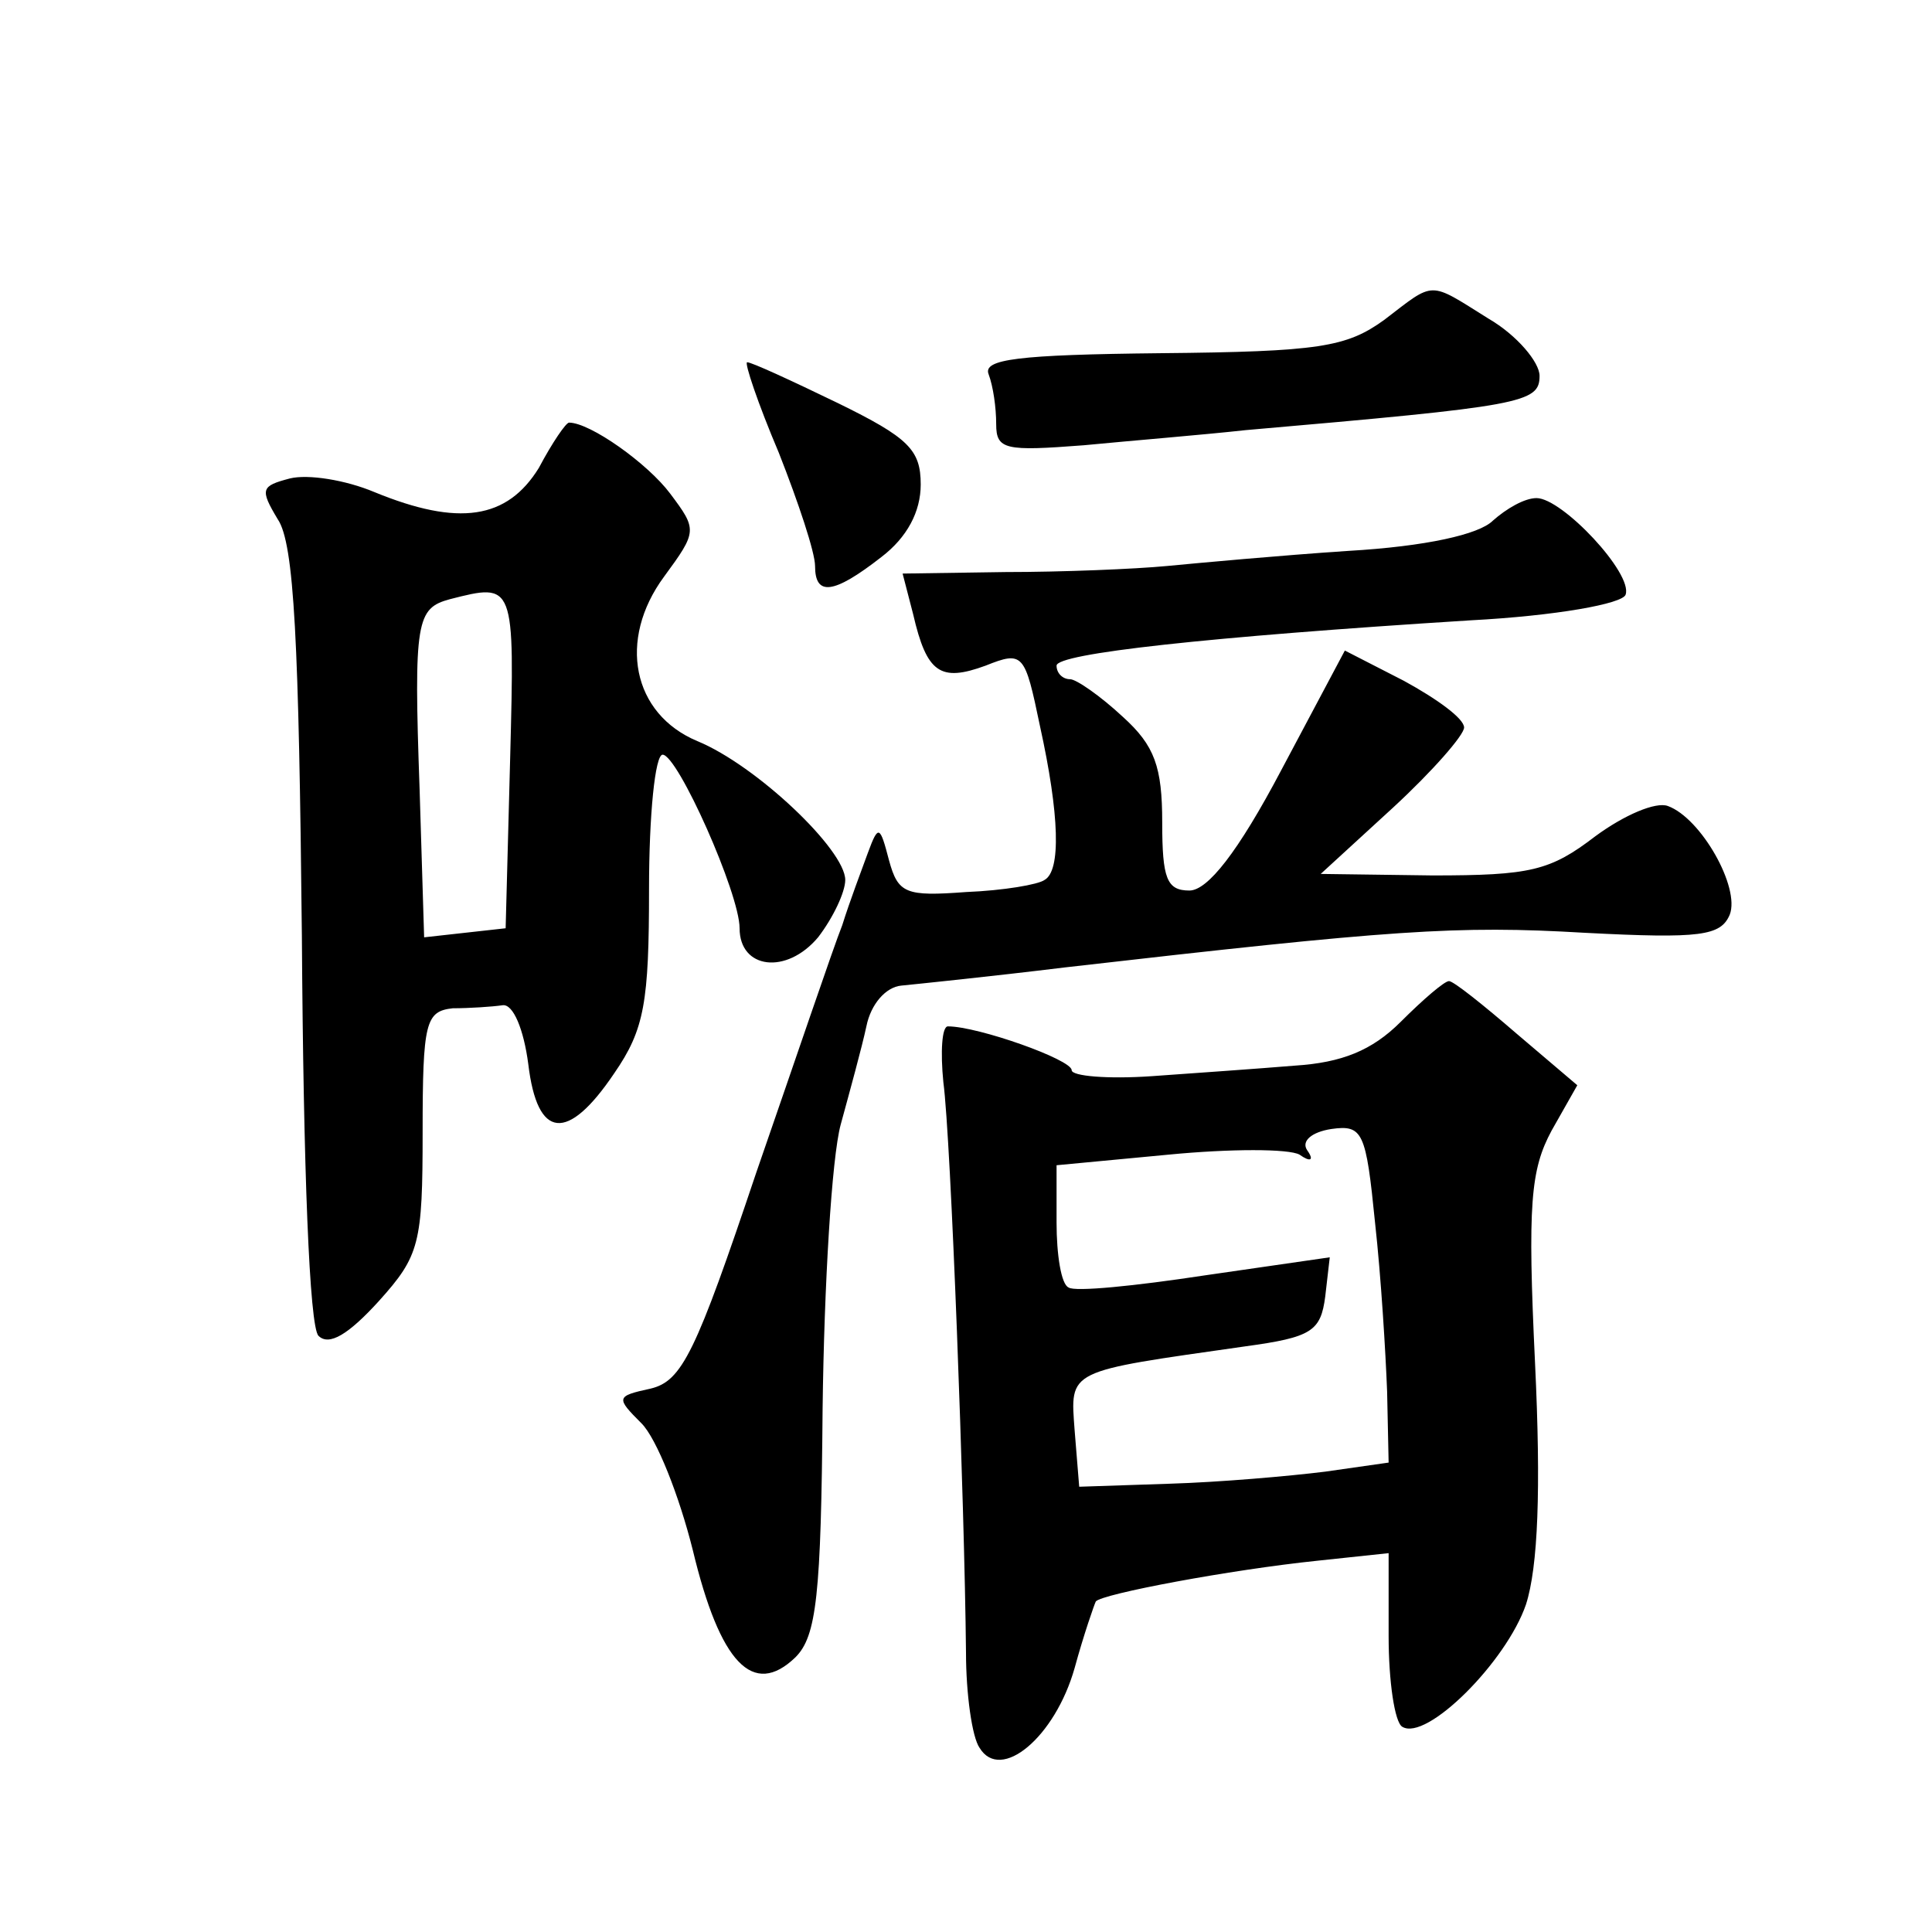 <?xml version="1.0" standalone="no"?>
<!DOCTYPE svg PUBLIC "-//W3C//DTD SVG 20010904//EN"
 "http://www.w3.org/TR/2001/REC-SVG-20010904/DTD/svg10.dtd">
<svg version="1.0" xmlns="http://www.w3.org/2000/svg"
 width="128pt" height="128pt" viewBox="0 0 128 128"
 preserveAspectRatio="xMidYMid meet">
<g transform="translate(0,128) scale(0.1,-0.1)"
fill="#0" stroke="none">
<path d="M917 1068 c-25 -18 -43 -21 -148 -22 -95 -1 -118 -4 -114 -14 3 -8 5 -22
5 -33 0 -17 6 -18 58 -14 31 3 80 7 107 10 184 16 195 18 195 36 0 9 -15 27 -34
38 -40 25 -35 25 -69 -1z M516 980 c13 -33 24 -66 24 -75 0 -20 12 -19 44 6 17
13 26 30 26 48 0 23 -8 31 -55 54 -31 15 -57 27 -60 27 -2 0 7 -27 21 -60z M357
970 c-21 -34 -53 -39 -109 -16 -19 8 -44 12 -56 9 -19 -5 -20 -7 -8 -27 11 -16
14 -82 16 -276 1 -155 5 -259 11 -265 7 -7 20 1 40 23 27 30 29 38 29 112 0 73
2 80 20 82 11 0 26 1 33 2 7 1 14 -16 17 -39 6 -50 26 -52 57 -6 20 29 23 47 23
122 0 49 4 89 9 89 10 0 51 -92 51 -115 0 -27 31 -31 52 -6 10 13 18 30 18 38 0
20 -59 76 -98 92 -43 18 -53 67 -22 109 22 30 22 31 4 55 -15 20 -53 47 -67 47
-2 0 -11 -13 -20 -30z m-19 -192 l-3 -113 -27 -3 -27 -3 -3 98 c-4 112 -2 120 20
126 43 11 43 11 40 -105z M989 935 c-9 -9 -44 -17 -96 -20 -45 -3 -99 -8 -120 -10
-21 -2 -69 -4 -107 -4 l-68 -1 7 -27 c9 -39 18 -45 48 -34 25 10 26 8 36 -40 13
-59 14 -96 3 -102 -4 -3 -27 -7 -52 -8 -40 -3 -45 -1 -51 21 -6 23 -7 24 -14 5
-4 -11 -12 -32 -17 -48 -6 -15 -31 -89 -57 -164 -40 -119 -49 -138 -70 -143 -23
-5 -23 -6 -6 -23 10 -10 25 -48 34 -84 18 -75 40 -98 68 -71 14 14 17 41 18 165
1 81 6 166 12 188 6 22 14 51 17 65 3 15 13 26 23 27 10 1 59 6 108 12 218 25 260
28 345 23 77 -4 90 -2 96 12 7 18 -19 64 -41 72 -8 3 -29 -6 -48 -20 -30 -23 -43
-26 -108 -26 l-74 1 48 44 c26 24 47 48 47 53 0 6 -18 19 -40 31 l-39 20 -42 -79
c-29 -55 -49 -80 -61 -80 -15 0 -18 8 -18 45 0 37 -5 51 -26 70 -15 14 -31 25 -35
25 -5 0 -9 4 -9 9 0 8 99 19 274 30 57 3 101 11 103 17 5 14 -42 64 -59 64 -8 0
-20 -7 -29 -15z M928 603 c-19 -19 -39 -27 -70 -29 -24 -2 -67 -5 -95 -7 -29 -2
-53 0 -53 4 0 7 -62 29 -82 29 -4 0 -5 -17 -3 -37 5 -37 14 -278 15 -378 0 -27
4 -56 9 -63 14 -23 50 7 63 53 6 22 13 42 14 44 4 5 89 21 147 27 l47 5 0 -55 c0
-30 4 -57 9 -60 16 -10 69 43 82 81 8 25 10 76 6 160 -5 105 -3 128 11 154 l17
30 -40 34 c-22 19 -42 35 -45 35 -3 0 -17 -12 -32 -27z m-9 -245 l1 -47 -42 -6
c-24 -3 -70 -7 -103 -8 l-60 -2 -3 37 c-3 41 -6 39 113 56 44 6 50 10 53 33 l3
26 -83 -12 c-46 -7 -86 -11 -90 -8 -5 2 -8 22 -8 43 l0 38 74 7 c41 4 80 4 87 0
7 -5 10 -4 5 3 -4 6 3 12 16 14 21 3 23 -2 29 -62 4 -36 7 -86 8 -112z"/>
</g>
</svg>
